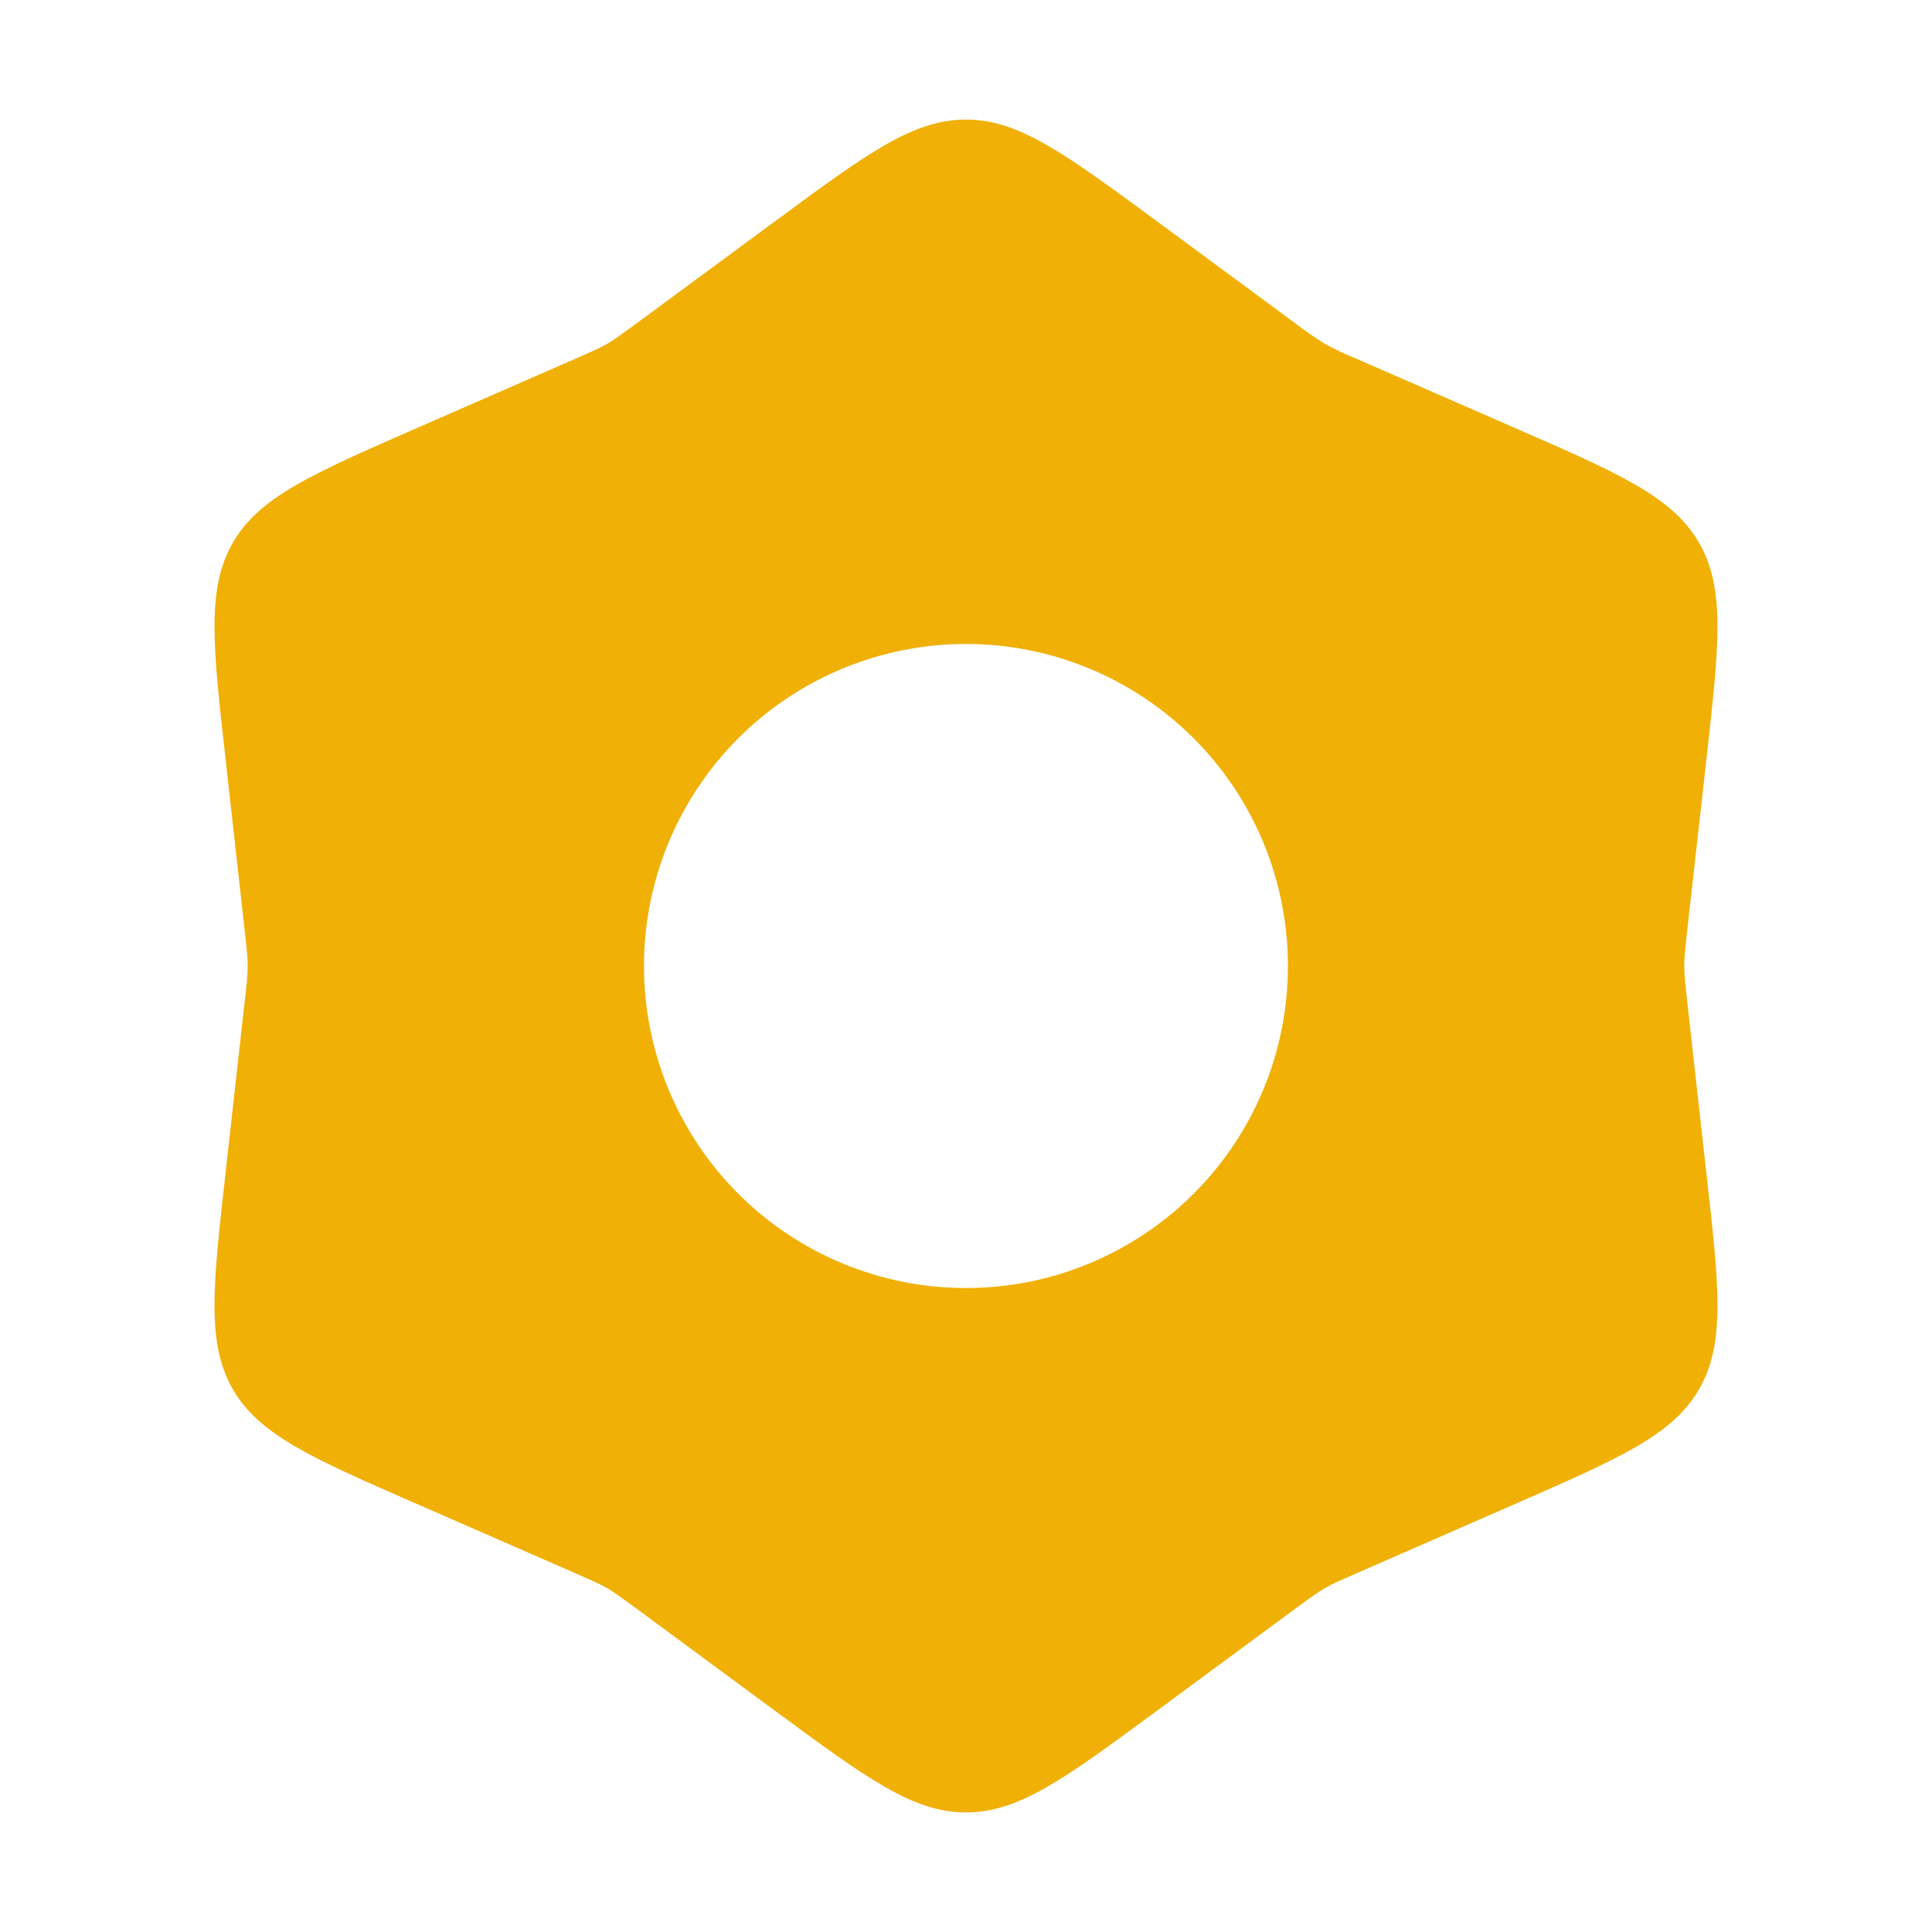 <svg width="16" height="16" viewBox="0 0 16 16" fill="none" xmlns="http://www.w3.org/2000/svg">
<path fill-rule="evenodd" clip-rule="evenodd" d="M8 0.99C7.561 0.99 7.18 1.271 6.418 1.833L5.27 2.679C5.15 2.767 5.09 2.811 5.026 2.849C4.961 2.886 4.892 2.915 4.756 2.975L3.45 3.546C2.582 3.926 2.148 4.115 1.928 4.495C1.71 4.875 1.762 5.345 1.868 6.287L2.026 7.703C2.043 7.851 2.051 7.925 2.051 8C2.051 8.075 2.043 8.149 2.026 8.297L1.868 9.713C1.762 10.655 1.71 11.125 1.928 11.505C2.148 11.885 2.582 12.075 3.45 12.454L4.756 13.025C4.892 13.085 4.961 13.114 5.026 13.151C5.09 13.189 5.15 13.233 5.27 13.321L6.417 14.167C7.18 14.729 7.562 15.01 8 15.01C8.438 15.01 8.82 14.729 9.582 14.167L10.729 13.321C10.849 13.233 10.909 13.189 10.974 13.151C11.039 13.114 11.107 13.085 11.244 13.025L12.55 12.454C13.418 12.074 13.852 11.885 14.071 11.505C14.29 11.125 14.238 10.655 14.131 9.713L13.973 8.297C13.957 8.149 13.948 8.075 13.948 8C13.948 7.925 13.957 7.851 13.973 7.703L14.132 6.287C14.237 5.345 14.29 4.875 14.071 4.495C13.851 4.115 13.418 3.925 12.55 3.546L11.243 2.975C11.151 2.938 11.061 2.896 10.974 2.849C10.889 2.796 10.808 2.74 10.729 2.679L9.582 1.833C8.818 1.271 8.437 0.99 8 0.99ZM8 10.667C8.707 10.667 9.385 10.386 9.885 9.886C10.386 9.386 10.666 8.707 10.666 8C10.666 7.293 10.386 6.614 9.885 6.114C9.385 5.614 8.707 5.333 8 5.333C7.293 5.333 6.614 5.614 6.114 6.114C5.614 6.614 5.333 7.293 5.333 8C5.333 8.707 5.614 9.386 6.114 9.886C6.614 10.386 7.293 10.667 8 10.667Z" fill="#F0B006"/>
</svg>
